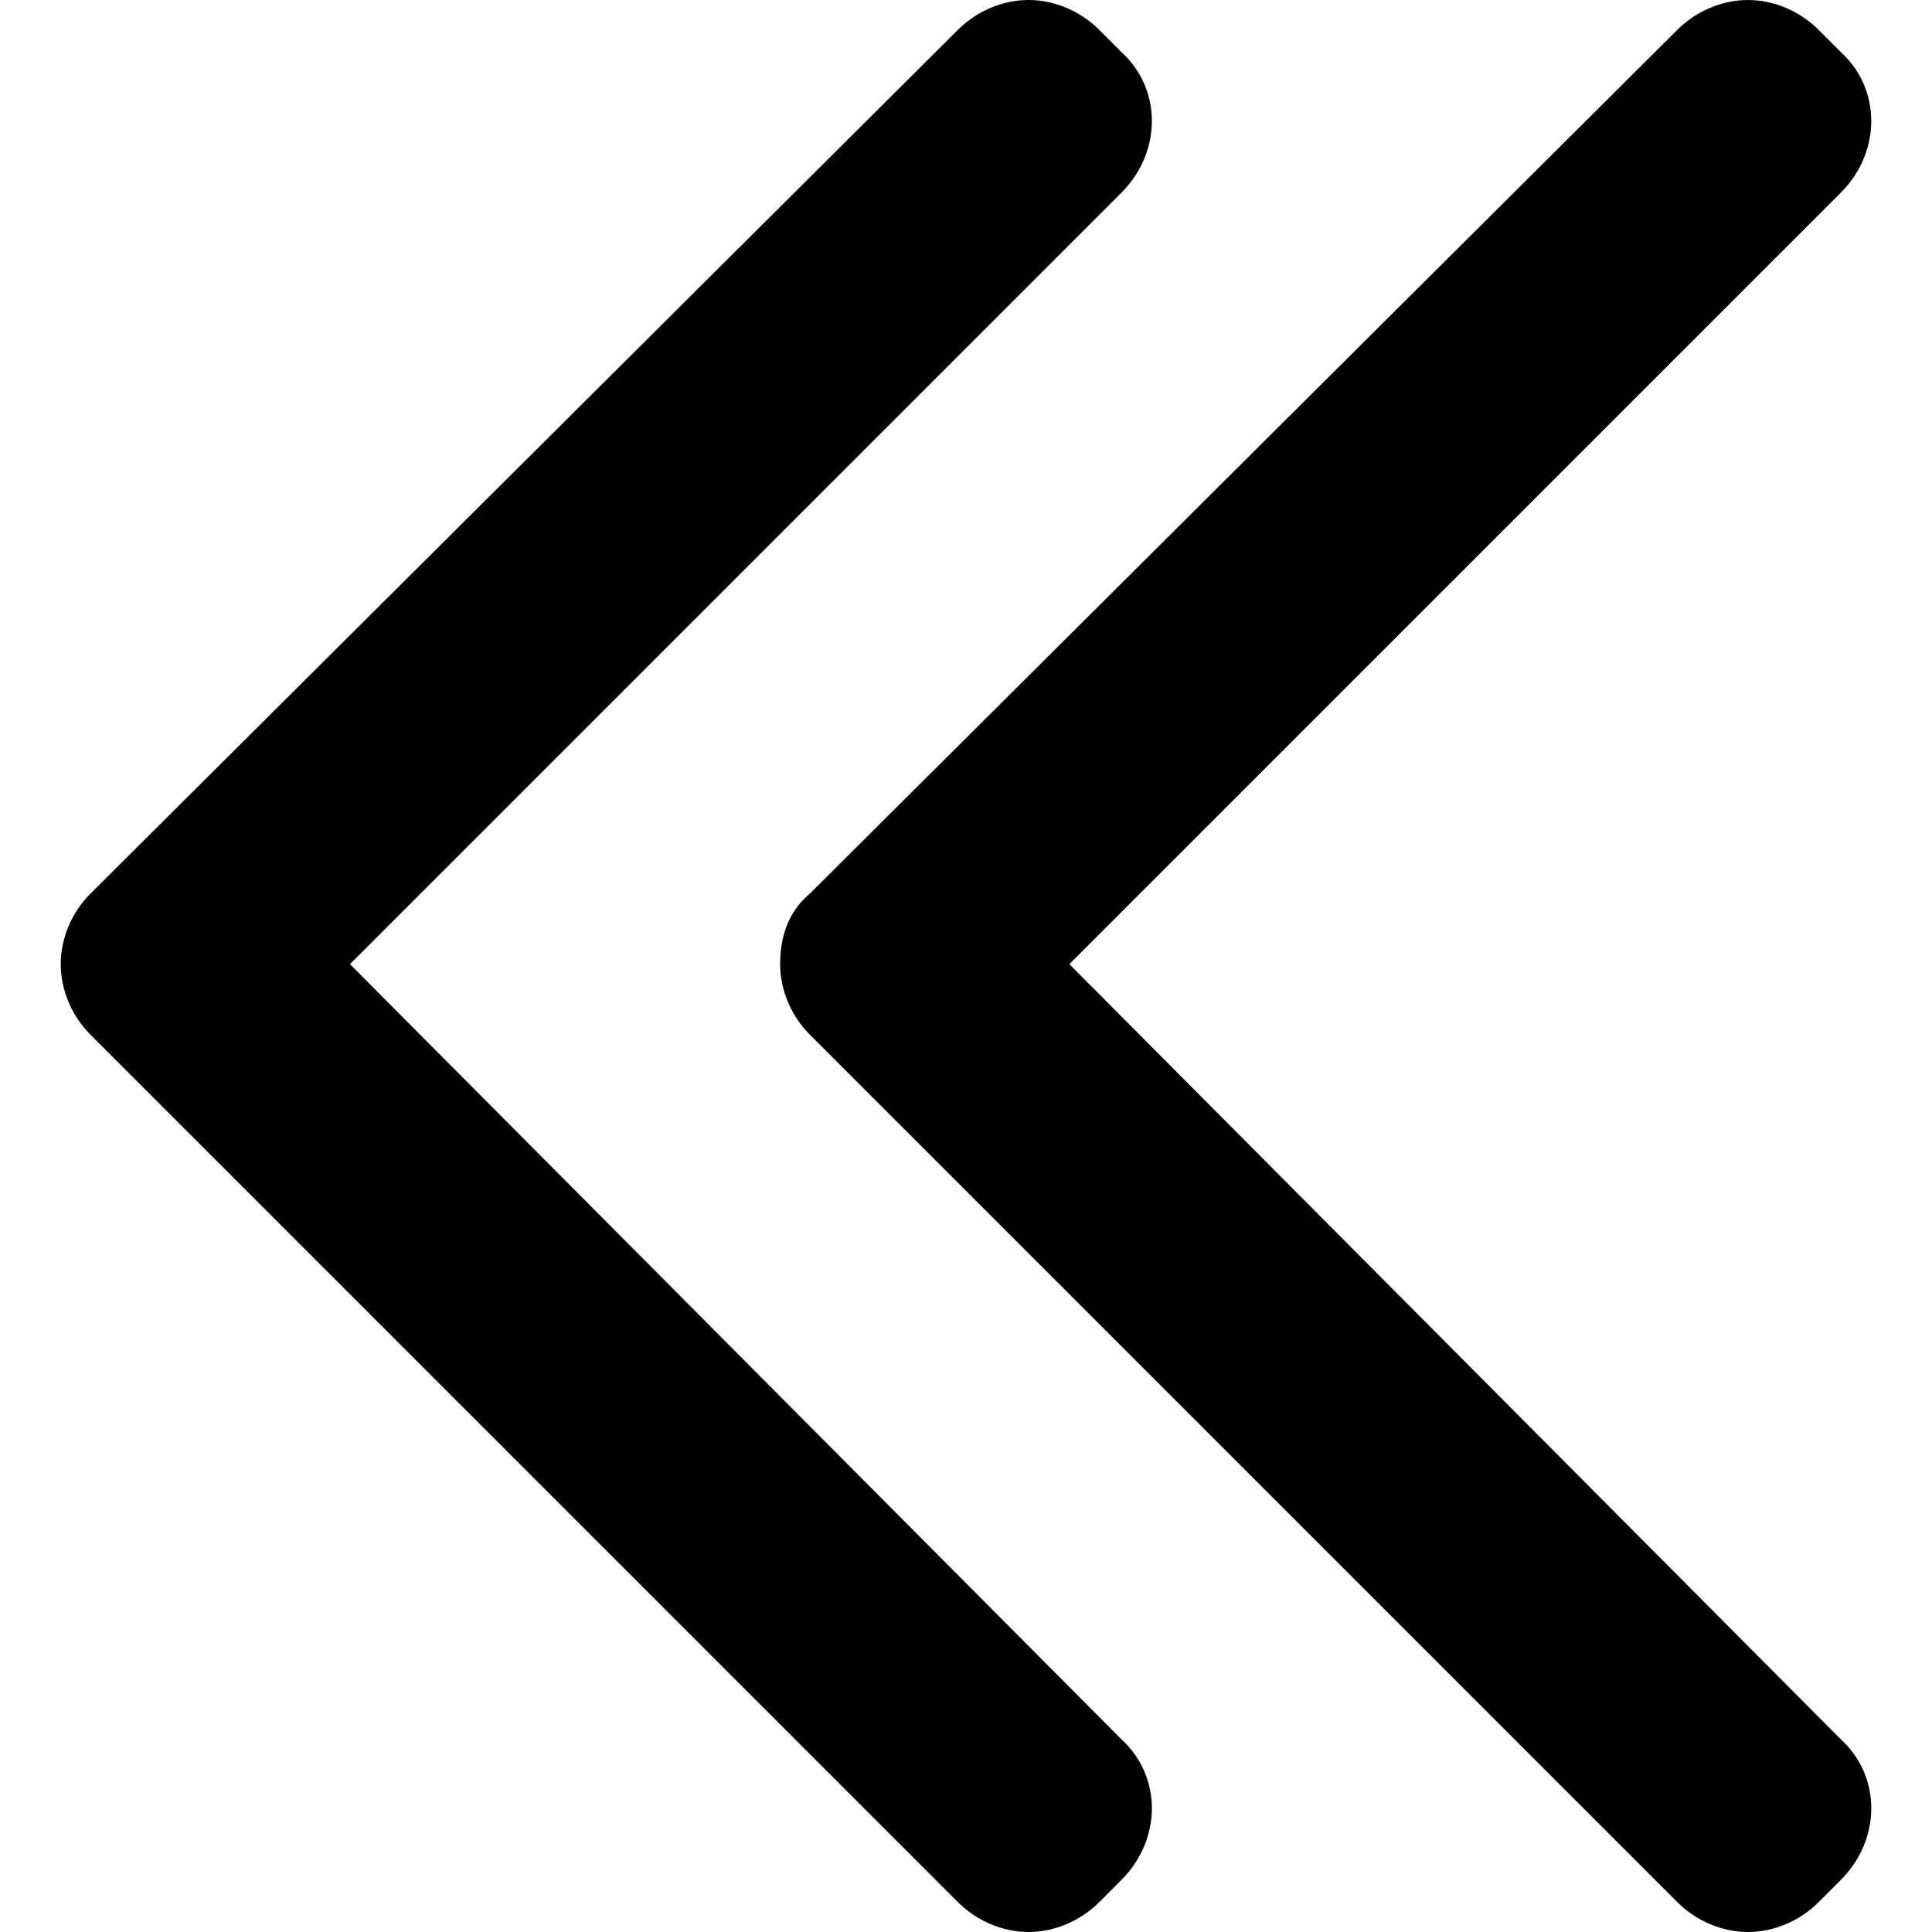 <svg preserveAspectRatio="xMidYMid meet" data-bbox="25.138 20.117 149.724 159.766" viewBox="25.138 20.117 149.724 159.766" height="200" width="200" xmlns="http://www.w3.org/2000/svg" data-type="shape" role="presentation" aria-hidden="true" aria-label="">
    <g>
        <path d="M108.547 99.847l63.783-63.783c3.373-3.373 3.373-8.586 0-11.653l-1.84-1.84c-1.534-1.534-3.68-2.453-5.827-2.453-2.146 0-4.293.92-5.827 2.453L87.082 94.02c-1.84 1.534-2.453 3.68-2.453 5.827s.92 4.293 2.453 5.827l71.756 71.756c1.534 1.534 3.68 2.453 5.827 2.453 2.146 0 4.293-.92 5.827-2.453l1.84-1.84c3.373-3.373 3.373-8.586 0-11.653l-63.785-64.09z"></path>
        <path d="M49.057 99.847l63.783-63.783c3.373-3.373 3.373-8.586 0-11.653L111 22.57c-1.534-1.534-3.68-2.453-5.827-2.453-2.146 0-4.293.92-5.827 2.453L27.591 94.02c-1.534 1.534-2.453 3.68-2.453 5.827s.92 4.293 2.453 5.827l71.756 71.756c1.534 1.534 3.68 2.453 5.827 2.453s4.293-.92 5.827-2.453l1.84-1.84c3.373-3.373 3.373-8.586 0-11.653l-63.784-64.09z"></path>
    </g>
</svg>